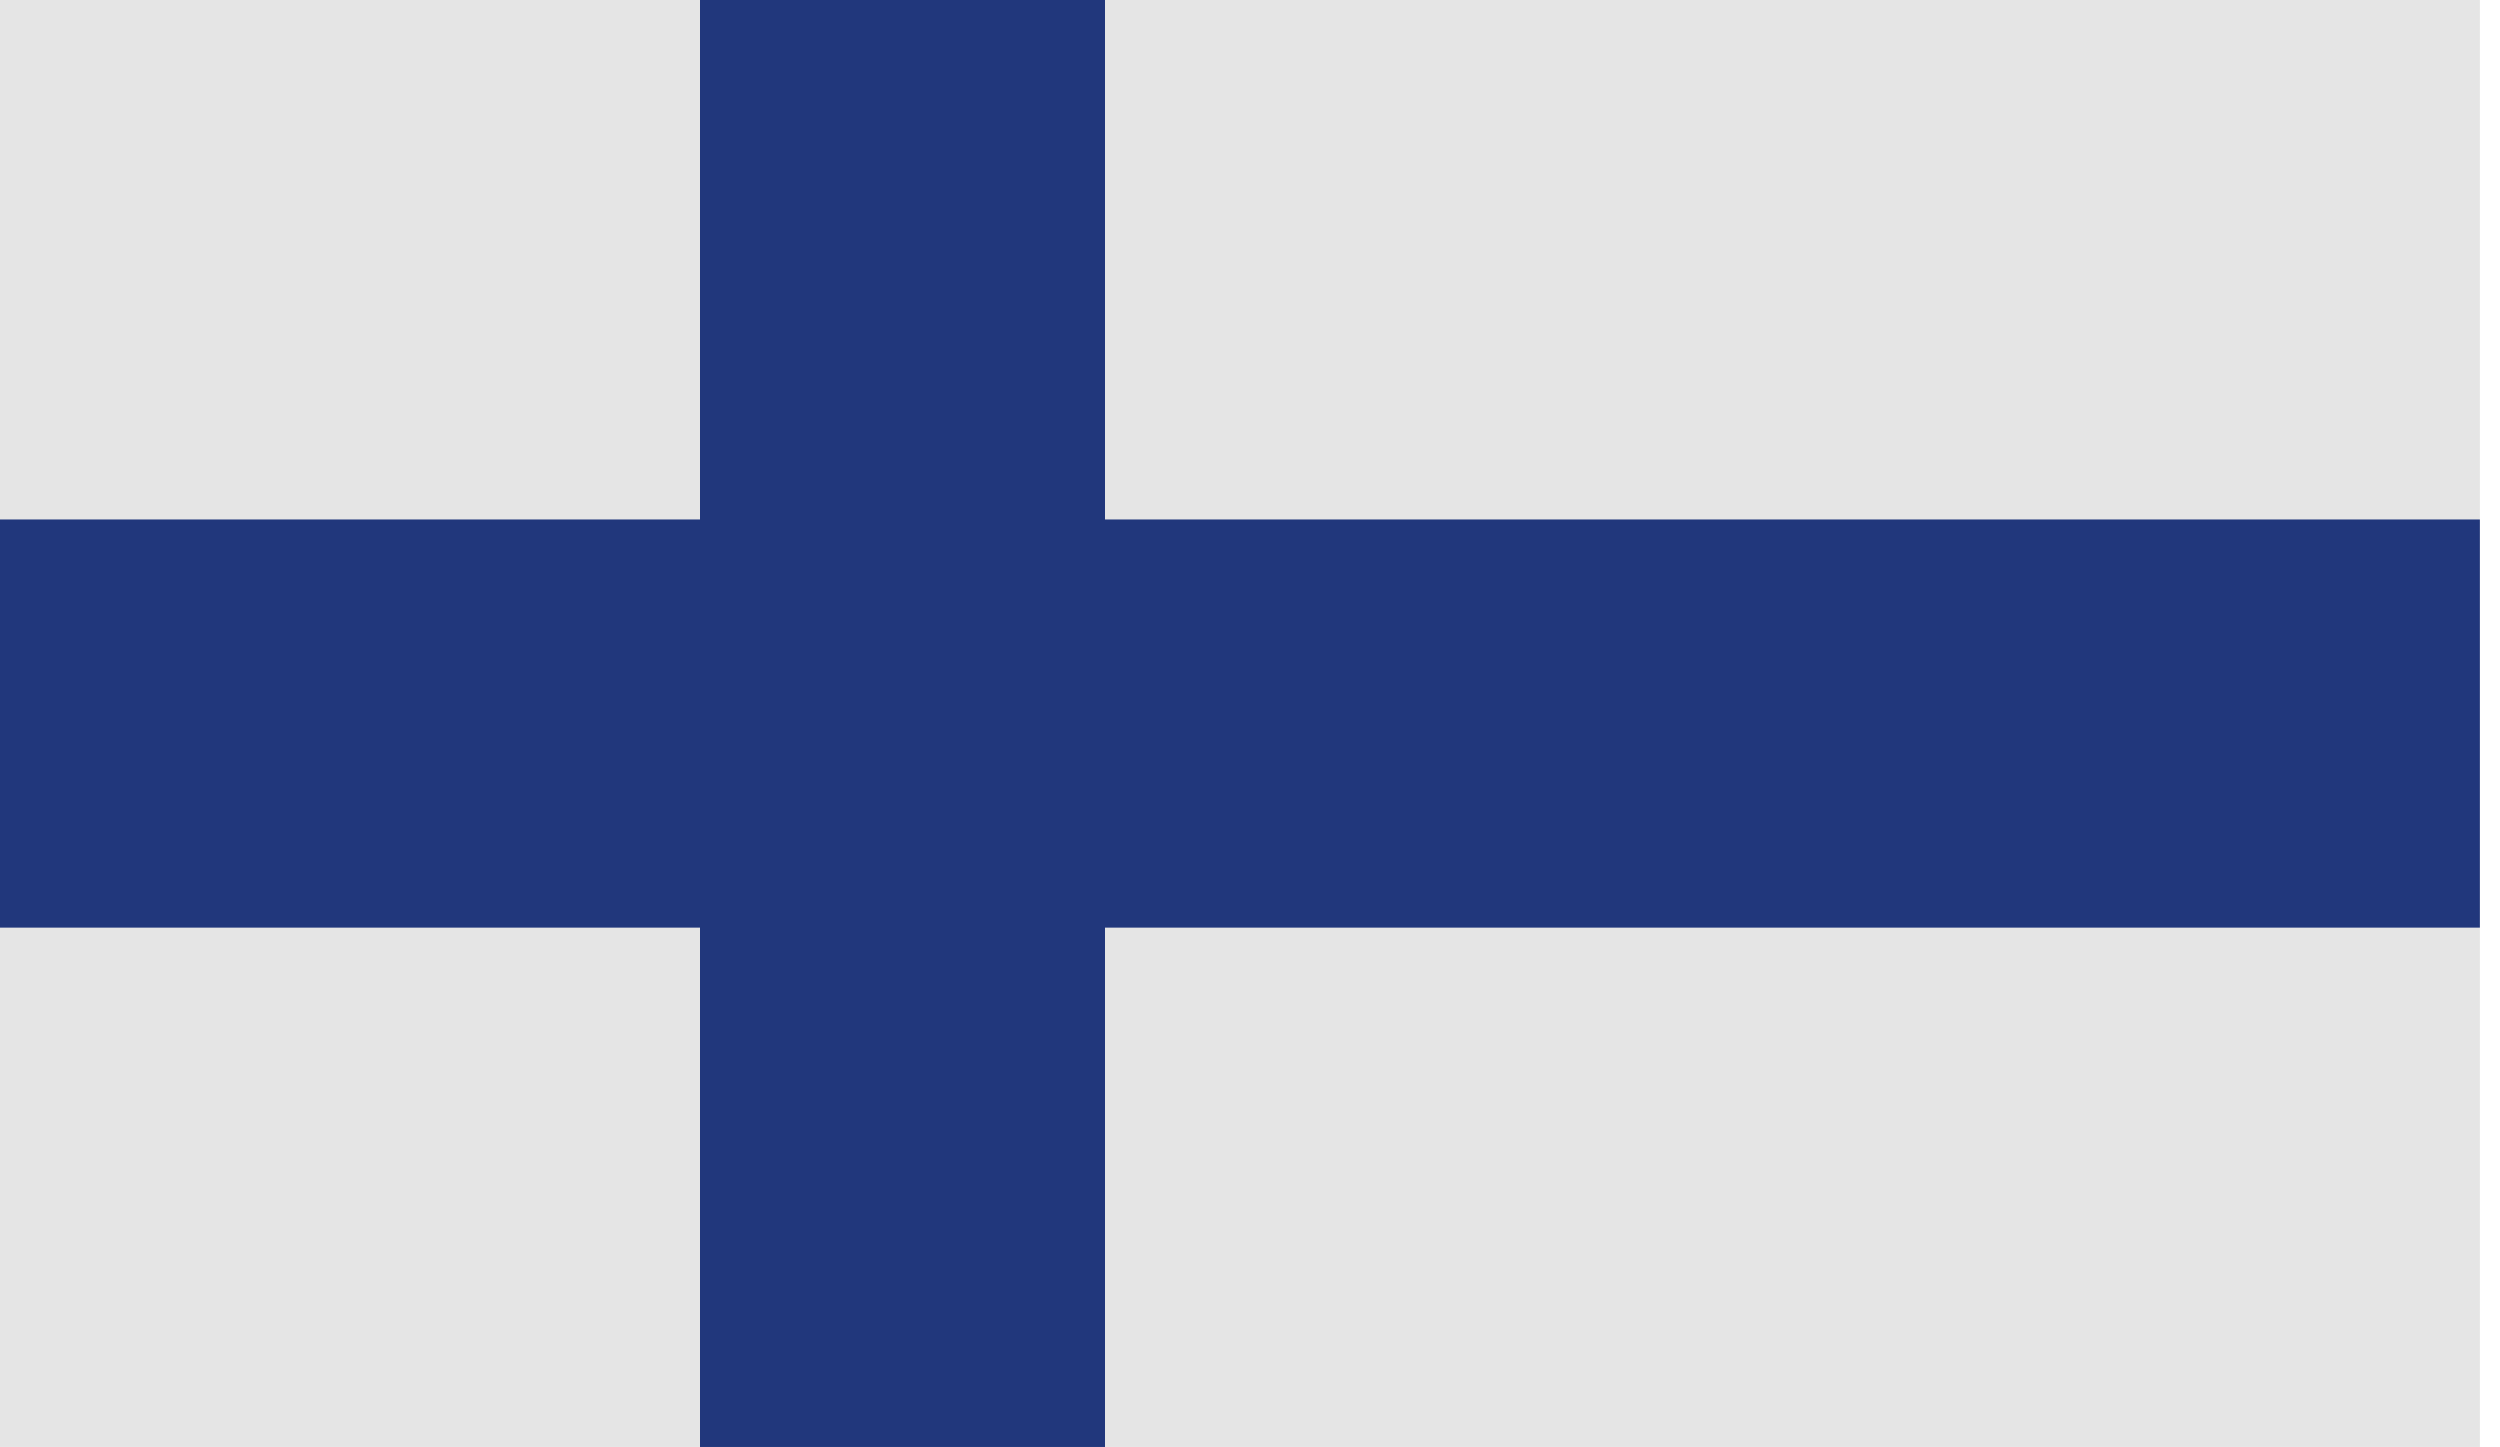 <?xml version="1.0" encoding="UTF-8"?> <svg xmlns="http://www.w3.org/2000/svg" xmlns:xlink="http://www.w3.org/1999/xlink" width="19px" height="11px" viewBox="0 0 19 11" version="1.1"><title>6872F1EF-4D1F-4561-90CA-1977C3393E50</title><g id="Page-1" stroke="none" stroke-width="1" fill="none" fill-rule="evenodd"><g id="MYYGIINFO" transform="translate(-452, -392)"><g id="FIN" transform="translate(452, 392)"><polygon id="Fill-1" fill="#E5E5E5" points="0 10.997 18.847 10.997 18.847 0 0 0"></polygon><polygon id="Fill-2" fill="#21377C" points="5.32 0 5.32 3.948 0 3.948 0 7.05 5.32 7.05 5.32 10.997 8.398 10.997 8.398 7.05 18.847 7.05 18.847 3.948 8.398 3.948 8.398 0"></polygon></g></g></g></svg> 